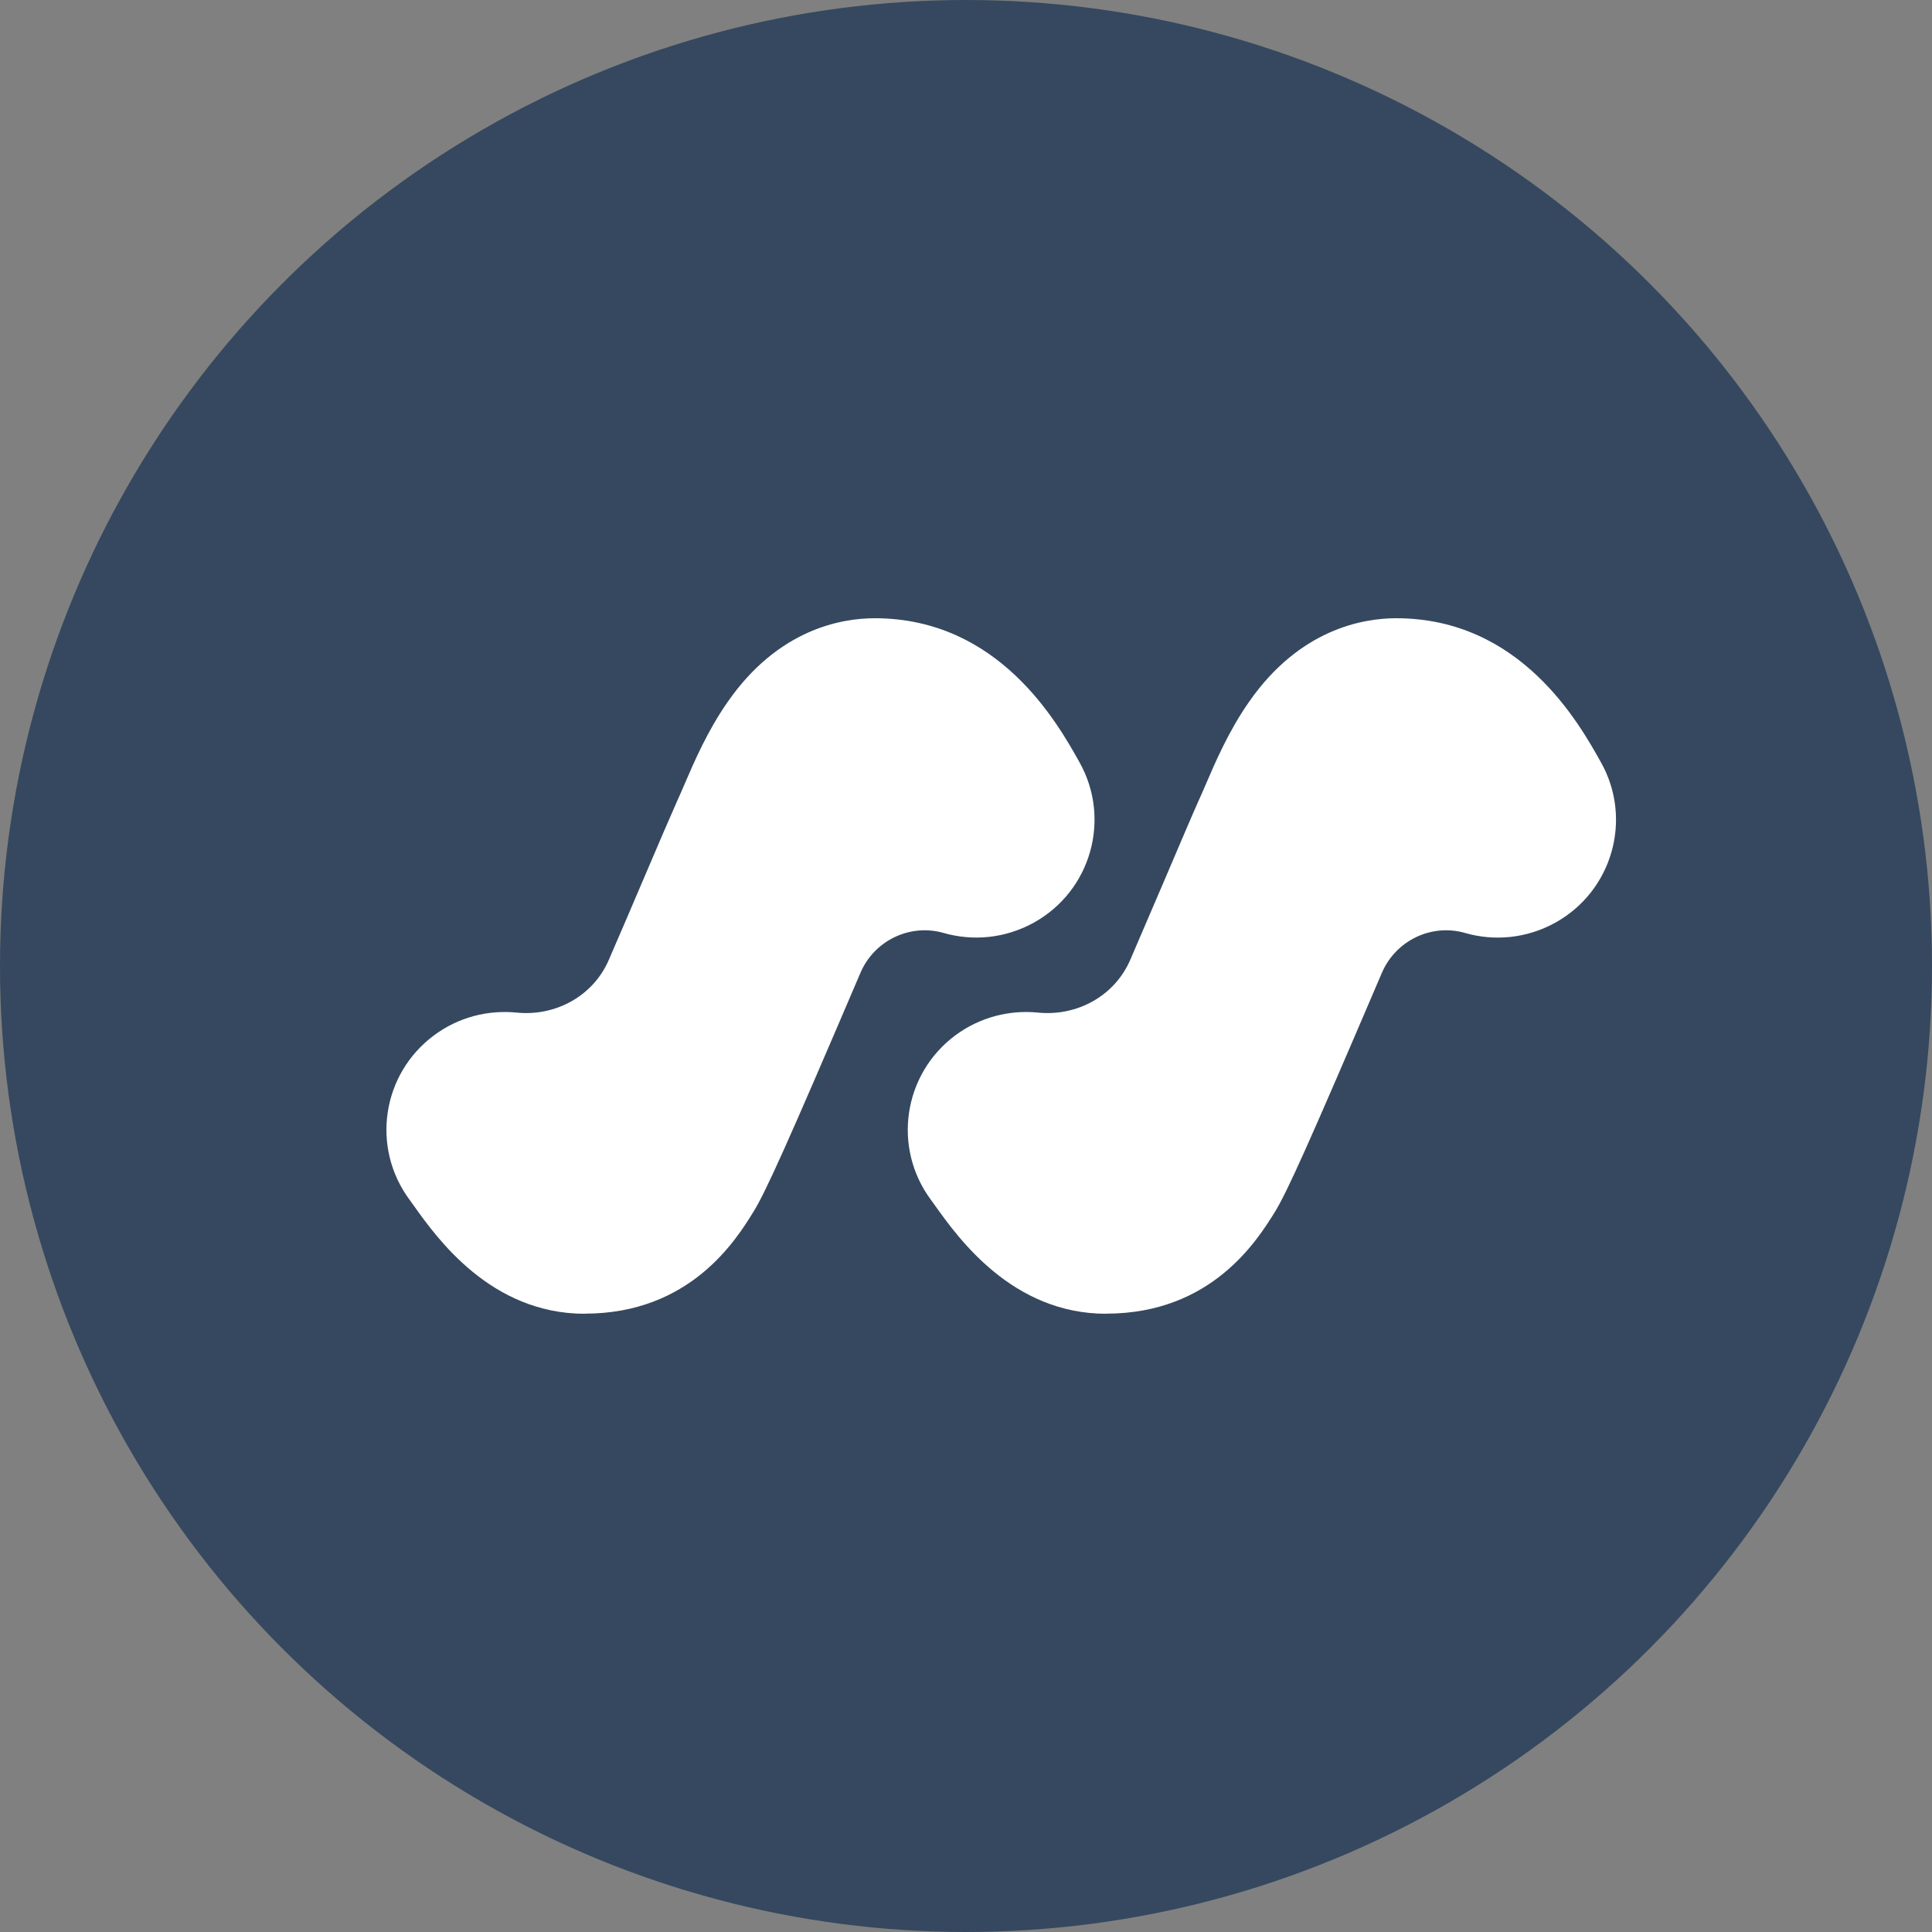 <svg xmlns="http://www.w3.org/2000/svg" width="18" height="18" viewBox="0 0 18 18" fill="none">
  <rect x="0" y="0" width="18" height="18" fill="#808080" stroke="none"/>
  <circle cx="9" cy="9" r="9" fill="#35485F"/>
  <path d="M5.448 12.24C4.575 12.24 4.073 11.538 3.859 11.238C3.844 11.217 3.83 11.198 3.818 11.181C3.455 10.694 3.556 10.007 4.045 9.645C4.274 9.475 4.548 9.408 4.813 9.434C5.178 9.471 5.529 9.278 5.673 8.941C5.791 8.669 5.904 8.405 5.986 8.212C6.136 7.86 6.255 7.583 6.311 7.458C6.329 7.419 6.348 7.376 6.367 7.331C6.467 7.098 6.591 6.809 6.78 6.539C7.251 5.861 7.84 5.76 8.149 5.76C9.307 5.76 9.853 6.736 10.058 7.103C10.354 7.632 10.164 8.301 9.632 8.596C9.365 8.744 9.063 8.77 8.791 8.692C8.477 8.602 8.144 8.764 8.017 9.063L8.013 9.072C7.337 10.654 7.132 11.111 7.016 11.296C6.856 11.554 6.43 12.239 5.448 12.239" fill="white"/>
  <path d="M10.306 12.24C9.433 12.24 8.931 11.538 8.716 11.238C8.701 11.217 8.688 11.198 8.675 11.181C8.312 10.694 8.414 10.007 8.902 9.645C9.132 9.475 9.407 9.408 9.67 9.434C10.036 9.471 10.386 9.278 10.531 8.941C10.648 8.669 10.761 8.405 10.844 8.212C10.994 7.86 11.112 7.583 11.168 7.458C11.186 7.419 11.205 7.376 11.224 7.331C11.324 7.098 11.448 6.809 11.637 6.539C12.109 5.861 12.698 5.76 13.008 5.76C14.166 5.76 14.711 6.736 14.916 7.103C15.213 7.632 15.022 8.301 14.491 8.596C14.224 8.744 13.921 8.771 13.649 8.692C13.335 8.602 13.003 8.764 12.875 9.063L12.871 9.072C12.195 10.654 11.99 11.111 11.875 11.296C11.714 11.554 11.289 12.239 10.306 12.239" fill="white"/>
</svg>